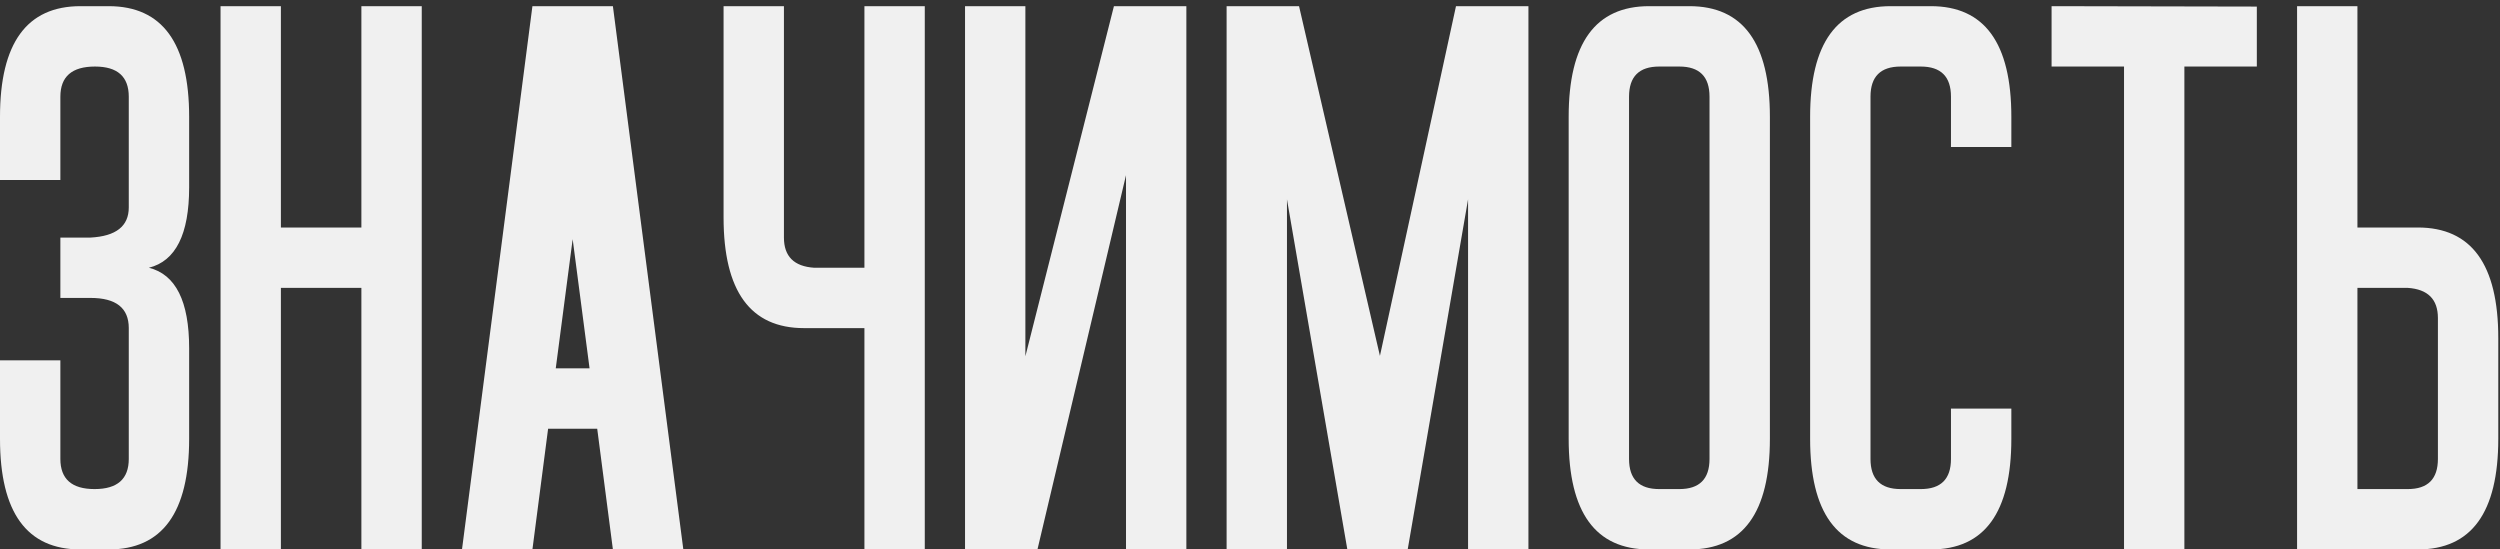 <?xml version="1.0" encoding="UTF-8"?> <svg xmlns="http://www.w3.org/2000/svg" width="182" height="40" viewBox="0 0 182 40" fill="none"><rect x="0" y="0" width="182" height="40" fill="#333333" stroke="none"/> <path d="M4.395 21.689V17.295H6.592C8.447 17.197 9.375 16.465 9.375 15.098V7.041C9.375 5.576 8.555 4.844 6.914 4.844C5.234 4.844 4.395 5.576 4.395 7.041V13.105H0V8.506C0 3.135 1.953 0.449 5.859 0.449H7.91C11.816 0.449 13.77 3.135 13.77 8.506V13.633C13.77 17.051 12.793 19.004 10.84 19.492C12.793 19.98 13.77 21.934 13.77 25.352V31.943C13.77 37.315 11.816 40 7.91 40H5.859C1.953 40 0 37.315 0 31.943V26.23H4.395V33.408C4.395 34.873 5.225 35.605 6.885 35.605C8.545 35.605 9.375 34.873 9.375 33.408V23.887C9.375 22.422 8.447 21.689 6.592 21.689H4.395ZM16.055 40V0.449H20.449V16.562H26.309V0.449H30.703V40H26.309V20.957H20.449V40H16.055ZM39.902 31.211L38.76 40H33.633L38.76 0.449H44.619L49.746 40H44.619L43.477 31.211H39.902ZM42.92 26.816L41.69 17.412L40.459 26.816H42.92ZM62.93 0.449H67.324V40H62.93V23.887H58.535C54.629 23.887 52.676 21.201 52.676 15.83V0.449H57.07V17.295C57.07 18.662 57.803 19.395 59.268 19.492H62.93V0.449ZM74.648 0.449V25.938L81.094 0.449H86.367V40H81.973V12.754L75.527 40H70.254V0.449H74.648ZM89.297 40V0.449H94.57L100.459 25.908L105.996 0.449H111.27V40H106.875V14.512L102.48 40H98.086L93.691 14.512V40H89.297ZM122.256 4.844H120.791C119.326 4.844 118.594 5.576 118.594 7.041V33.408C118.594 34.873 119.326 35.605 120.791 35.605H122.256C123.721 35.605 124.453 34.873 124.453 33.408V7.041C124.453 5.576 123.721 4.844 122.256 4.844ZM128.848 31.943C128.848 37.315 126.895 40 122.988 40H120.059C116.152 40 114.199 37.315 114.199 31.943V8.506C114.199 3.135 116.152 0.449 120.059 0.449H122.988C126.895 0.449 128.848 3.135 128.848 8.506V31.943ZM142.031 29.746H146.426V31.943C146.426 37.315 144.473 40 140.566 40H137.637C133.73 40 131.777 37.315 131.777 31.943V8.506C131.777 3.135 133.73 0.449 137.637 0.449H140.566C144.473 0.449 146.426 3.135 146.426 8.506V10.703H142.031V7.041C142.031 5.576 141.299 4.844 139.834 4.844H138.369C136.904 4.844 136.172 5.576 136.172 7.041V33.408C136.172 34.873 136.904 35.605 138.369 35.605H139.834C141.299 35.605 142.031 34.873 142.031 33.408V29.746ZM149.355 4.844V0.449L164.297 0.479V4.844H159.023V40H154.629V4.844H149.355ZM171.621 20.957V35.605H175.283C176.748 35.605 177.48 34.873 177.48 33.408V23.154C177.48 21.787 176.748 21.055 175.283 20.957H171.621ZM176.016 16.562C179.922 16.562 181.875 19.248 181.875 24.619V31.943C181.875 37.315 179.922 40 176.016 40H167.227V0.449H171.621V16.562H176.016Z" fill="#F0F0F0"></path> </svg> 